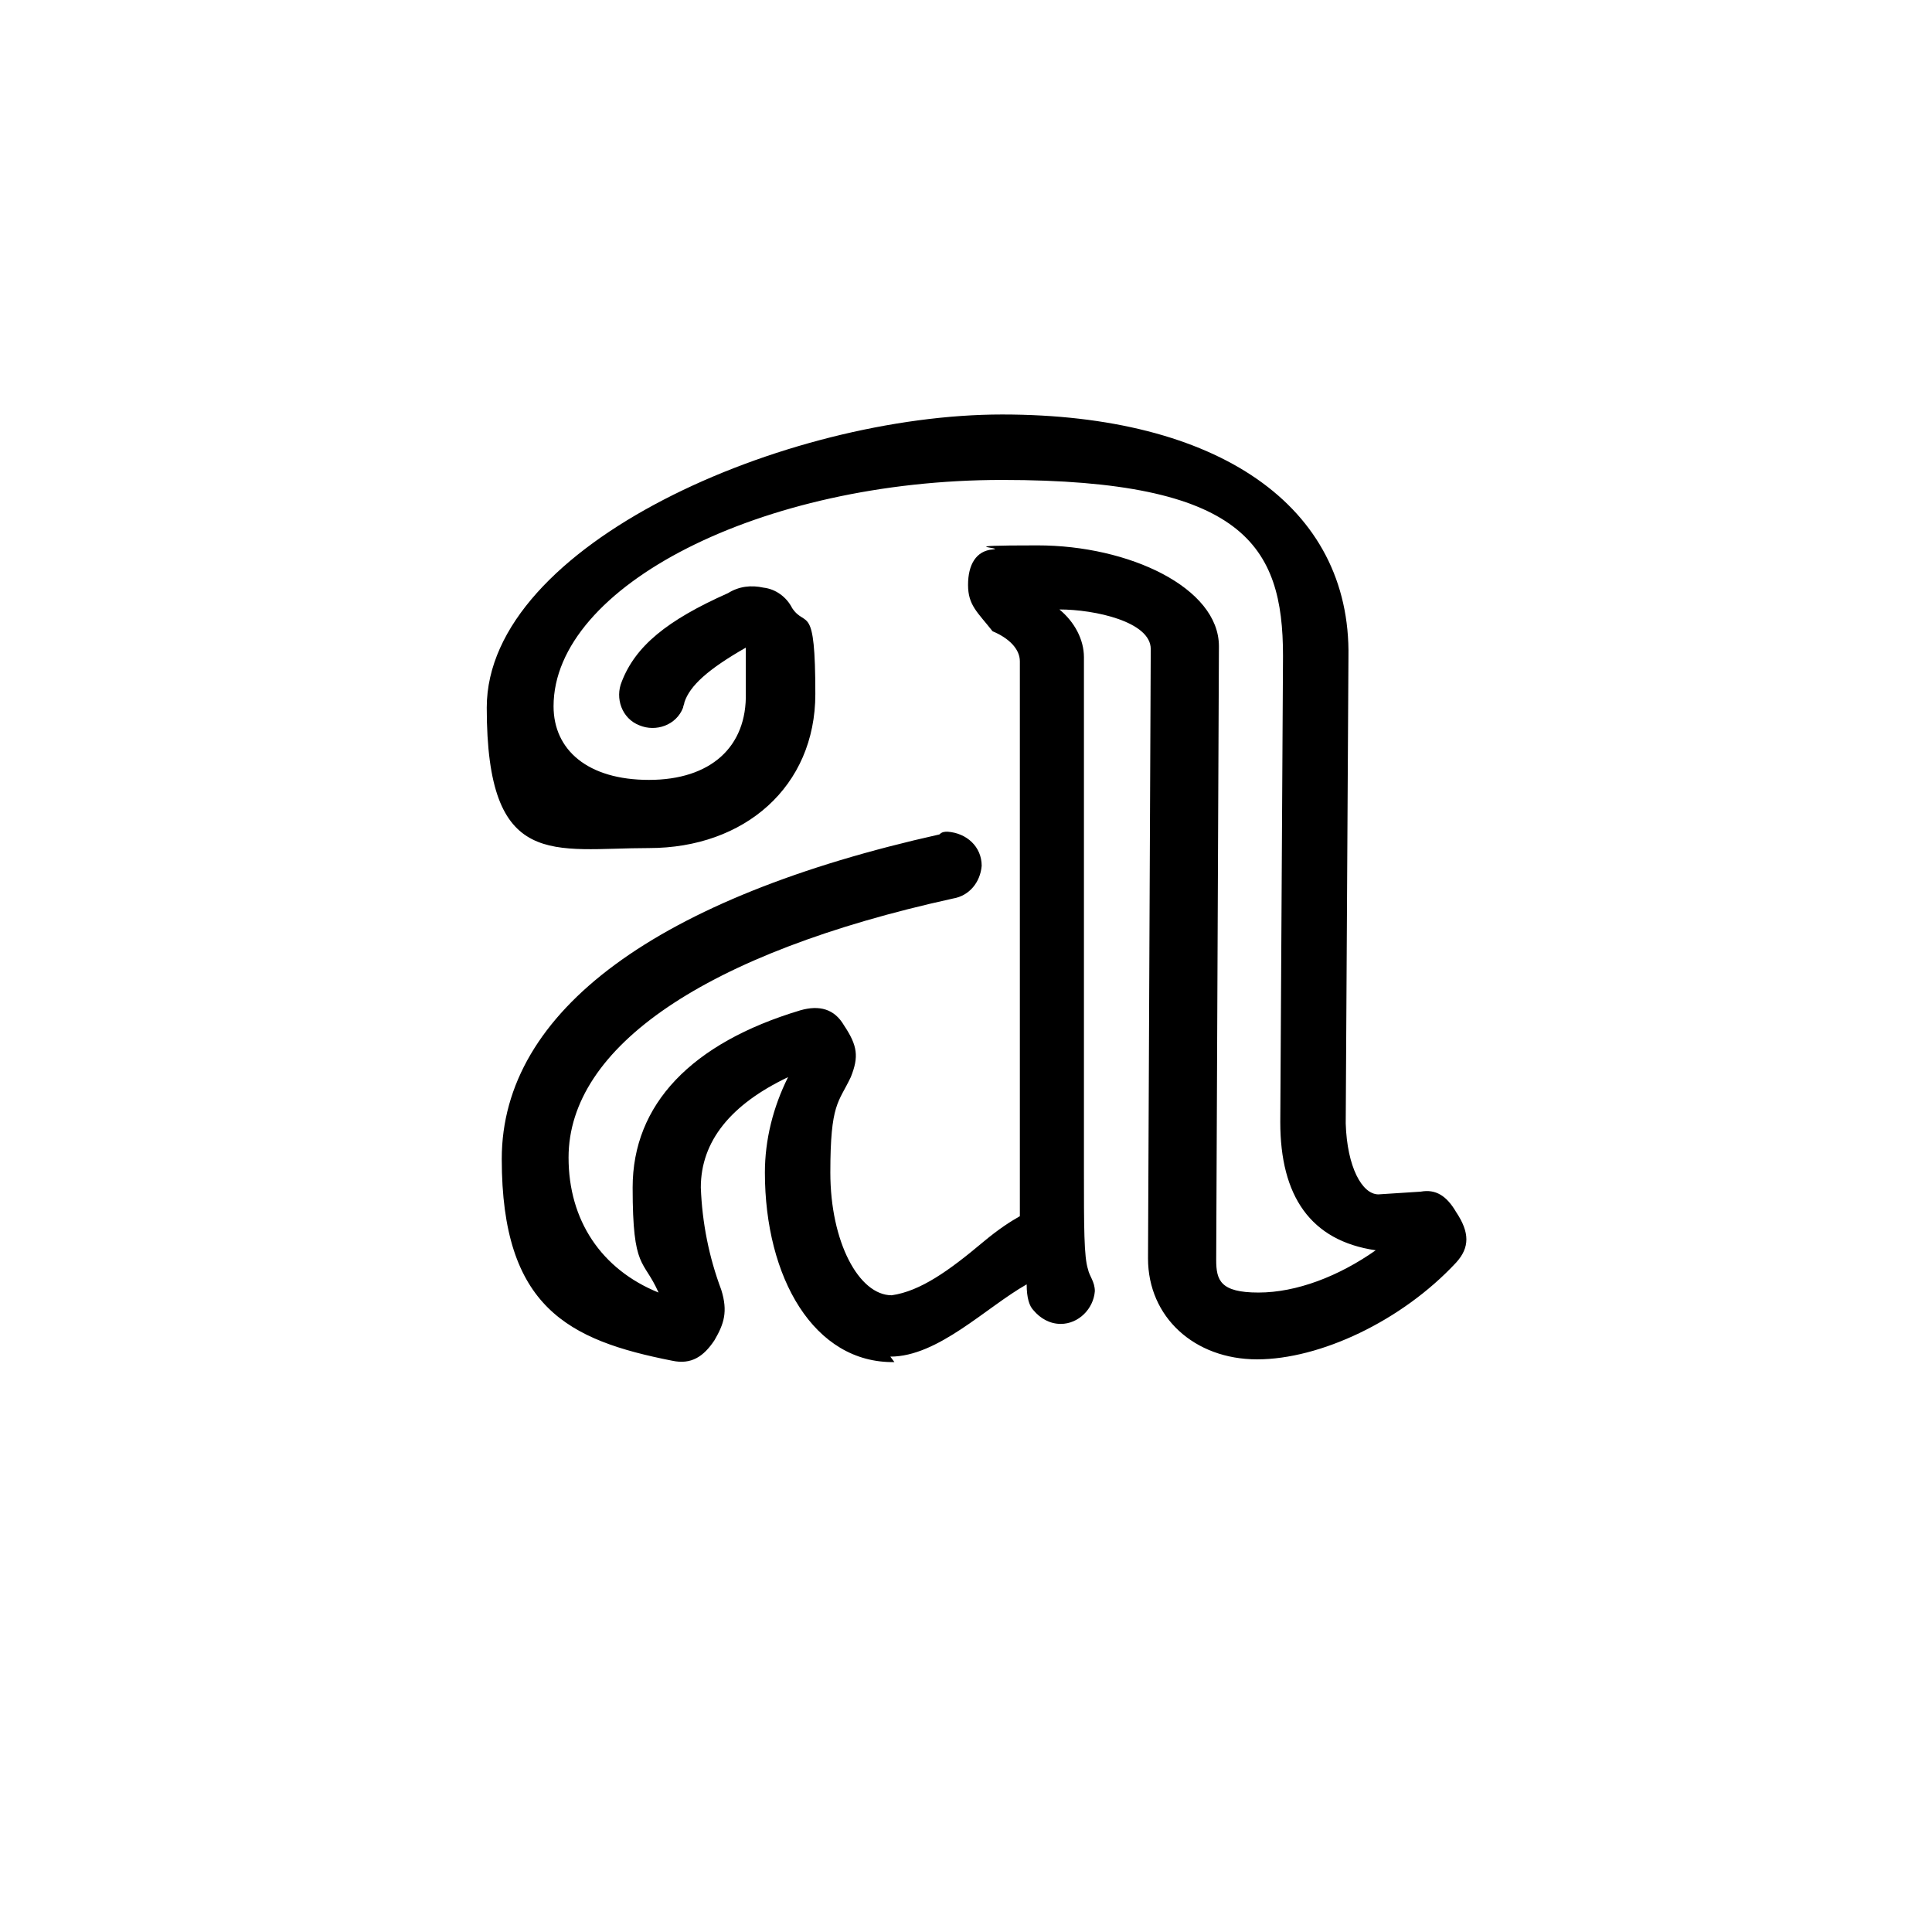 <?xml version="1.0" encoding="UTF-8"?>
<svg id="Layer_1" xmlns="http://www.w3.org/2000/svg" version="1.1" viewBox="0 0 141.7 141.7">
  <!-- Generator: Adobe Illustrator 29.0.1, SVG Export Plug-In . SVG Version: 2.1.0 Build 192)  -->
  <path d="M65.3,99.5c3.5,0,7-3.6,10-5.3,0,1,.2,1.6.5,1.9.5.6,1.2,1,2,1,1.3,0,2.4-1.1,2.5-2.4,0-.7-.4-1.1-.5-1.6-.3-.9-.3-3.1-.3-7.3v-37.6c0-1.3-.7-2.6-1.8-3.5,2.6,0,6.7.9,6.7,2.9l-.2,44.7c0,4.3,3.4,7.4,8,7.4s10.6-2.8,14.6-7.1c1-1.1,1-2.2,0-3.7-.7-1.2-1.5-1.7-2.6-1.5l-3.1.2c-1.2,0-2.3-2-2.4-5.2l.2-34.2c.2-11.1-9.6-17.8-25.4-17.8s-37.8,9.5-37.8,21.5,4.9,10.3,11.9,10.3,12.2-4.5,12.2-11.3-.7-4.8-1.7-6.3c-.4-.8-1.2-1.4-2.1-1.5-.9-.2-1.8-.1-2.6.4-4.5,2-6.8,3.9-7.8,6.5-.5,1.2,0,2.7,1.3,3.2,1.2.5,2.7,0,3.2-1.3,0-.1.1-.3.1-.4.4-1.2,1.7-2.4,4.5-4v3.3c.1,4-2.6,6.4-7.1,6.4s-7-2.2-7-5.4c0-8.8,15.2-16.6,32.9-16.6s20.6,4.8,20.6,12.9l-.2,34.2c0,5.4,2.2,8.7,7,9.4-2.7,1.9-5.8,3.1-8.6,3.1s-3.1-.9-3.1-2.4l.2-45c0-4.3-6.6-7.4-13.3-7.4s-2.2.2-3.3.3c-1.2.1-1.8,1.1-1.8,2.6s.7,2,1.8,3.4c1.2.5,2,1.3,2,2.2v40.7c-.7.4-1.5.9-2.7,1.9-2.5,2.1-4.6,3.6-6.7,3.9-2.4,0-4.5-3.9-4.5-9s.6-5.1,1.5-7c.6-1.5.5-2.3-.5-3.8-.7-1.2-1.8-1.5-3.2-1.1-8,2.4-12.3,6.9-12.3,13s.8,5.2,1.9,7.7c-4.2-1.7-6.6-5.3-6.6-9.9,0-8.1,10-15,28.2-19,1.2-.2,2-1.2,2.1-2.4,0-1.4-1.1-2.4-2.5-2.5-.2,0-.4,0-.6.2-20.6,4.6-32.1,12.9-32.1,23.8s4.9,13.3,12.5,14.8c1.4.3,2.3-.3,3.1-1.5.7-1.2,1-2.1.5-3.7-.9-2.4-1.4-4.9-1.5-7.5,0-3.4,2.2-6.1,6.4-8.1-1.1,2.2-1.7,4.6-1.7,7,0,7.7,3.6,14,9.5,13.9"/>
</svg>